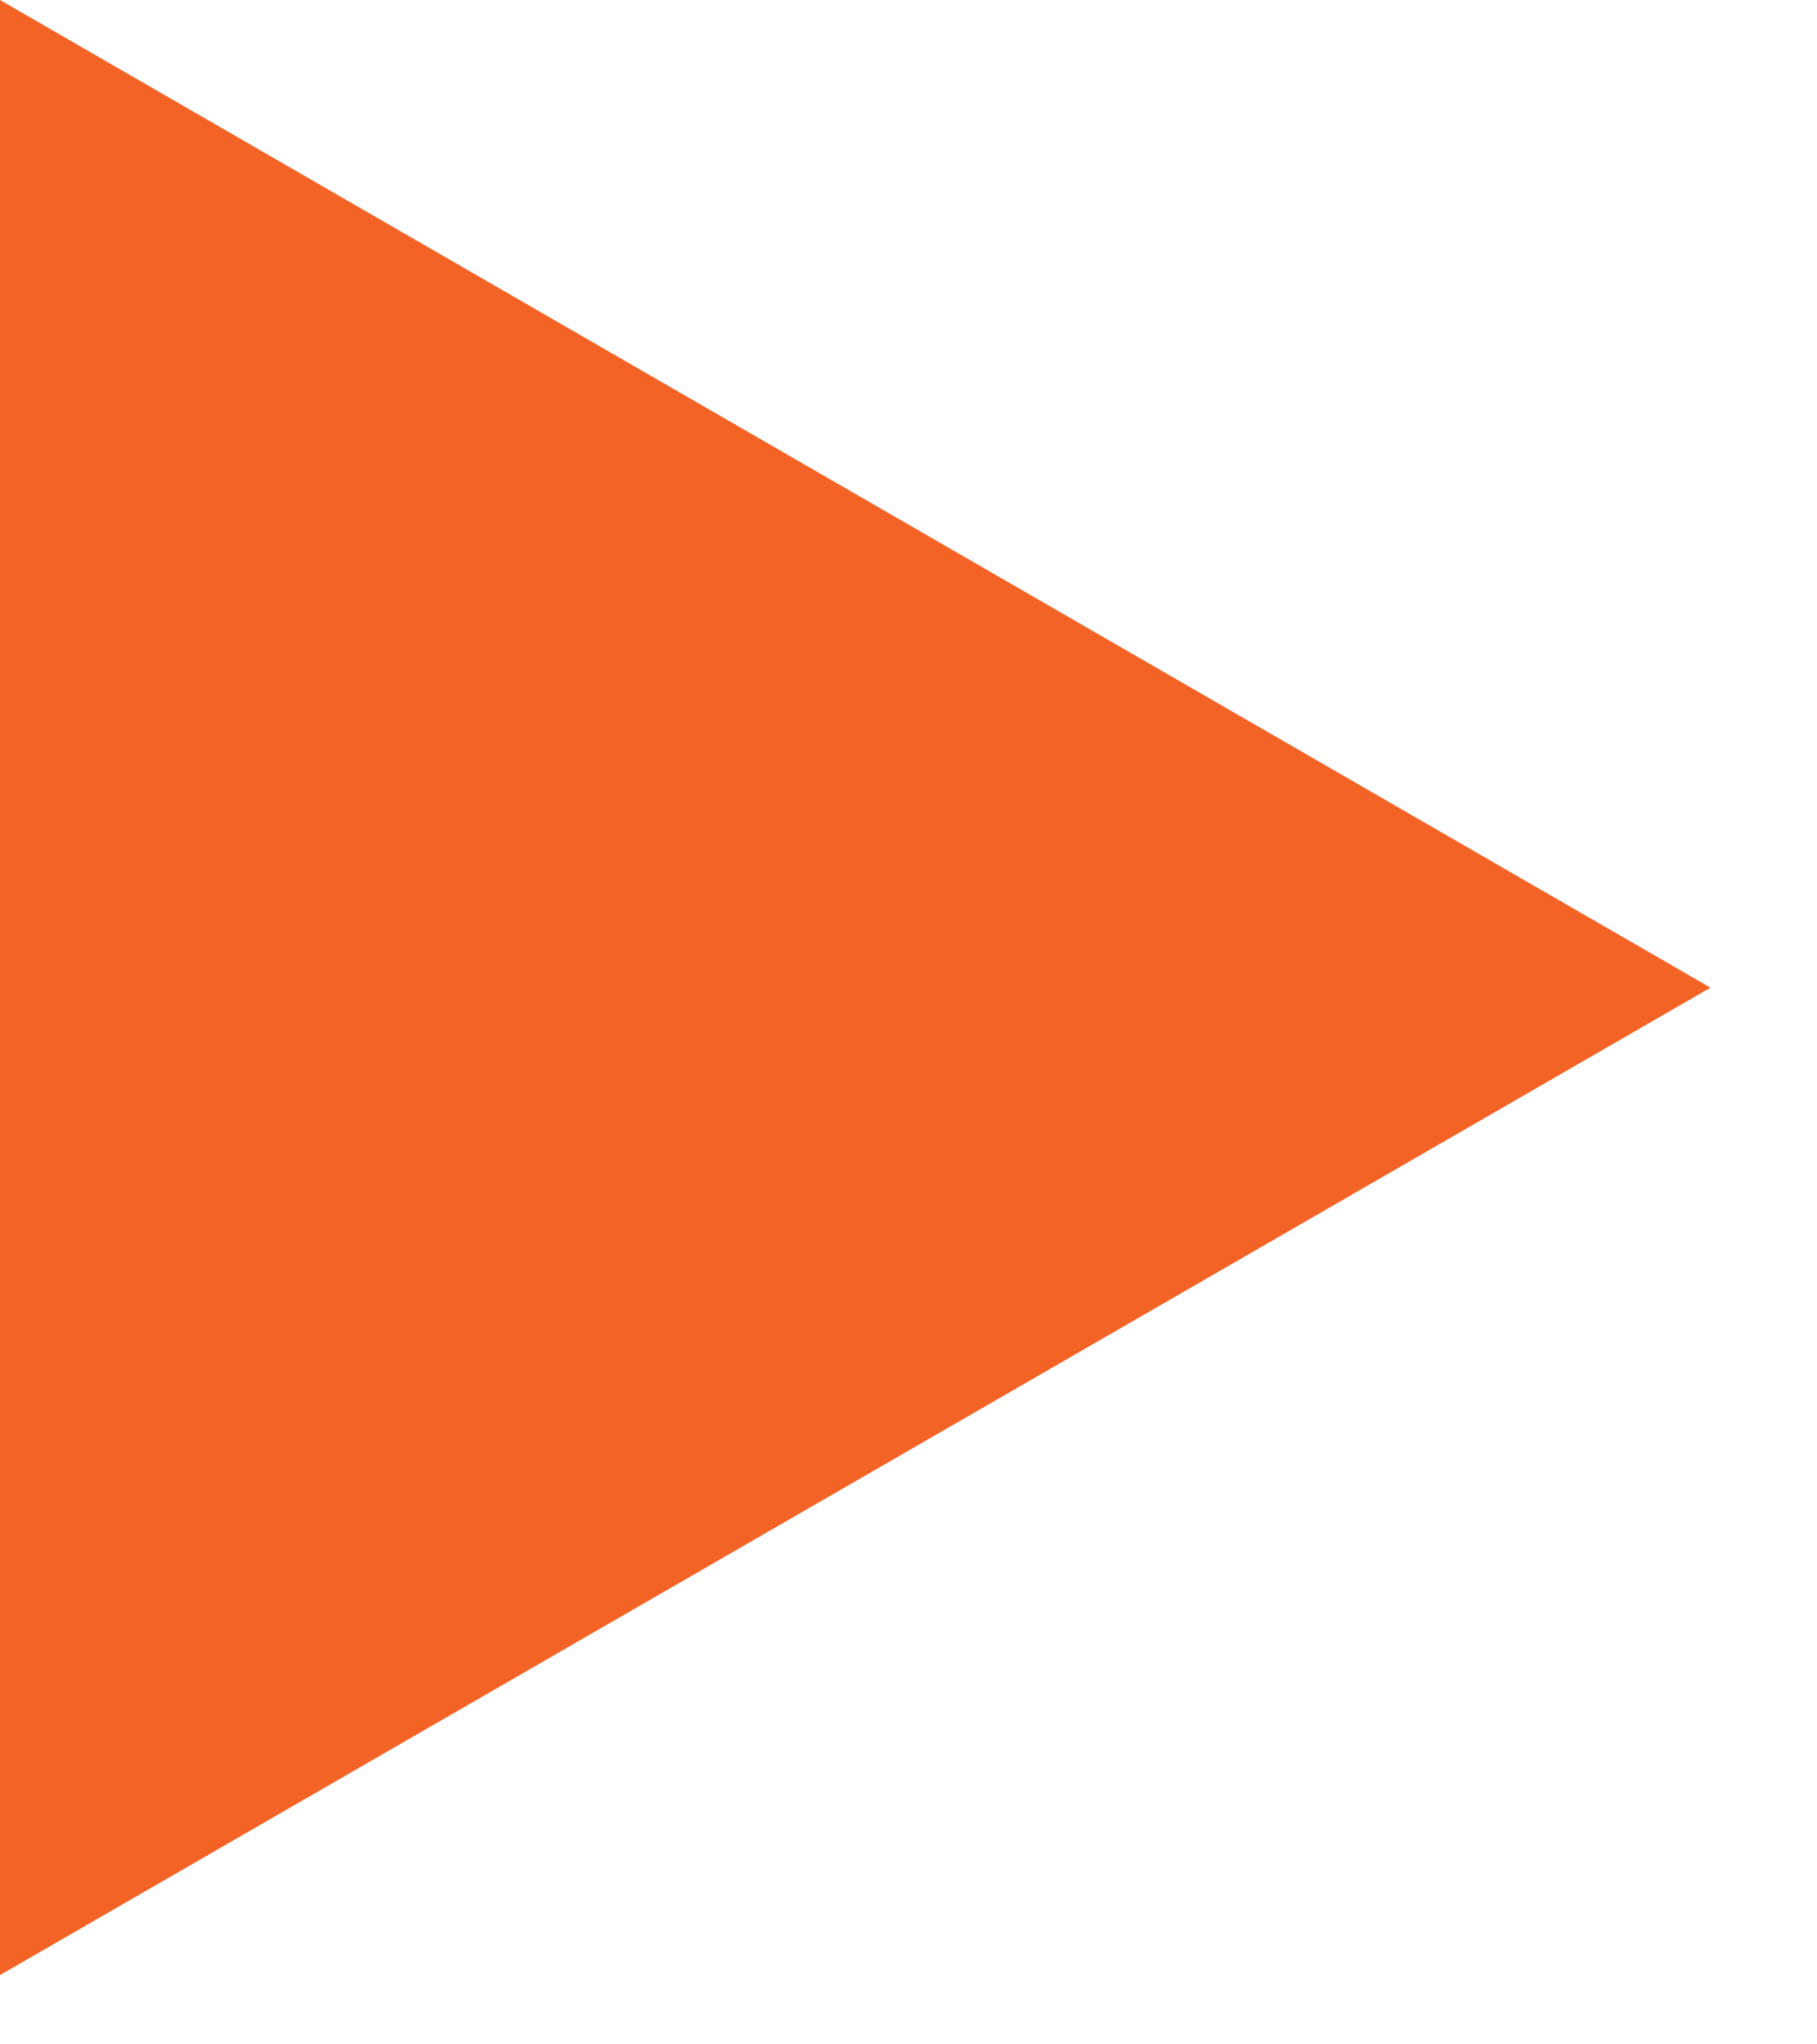 <?xml version="1.0" encoding="UTF-8"?> <svg xmlns="http://www.w3.org/2000/svg" width="8" height="9" viewBox="0 0 8 9" fill="none"><path d="M7.531 4.348L-9.53674e-07 8.695L-9.53674e-07 -8.58307e-06L7.531 4.348Z" fill="#F46326"></path></svg> 
